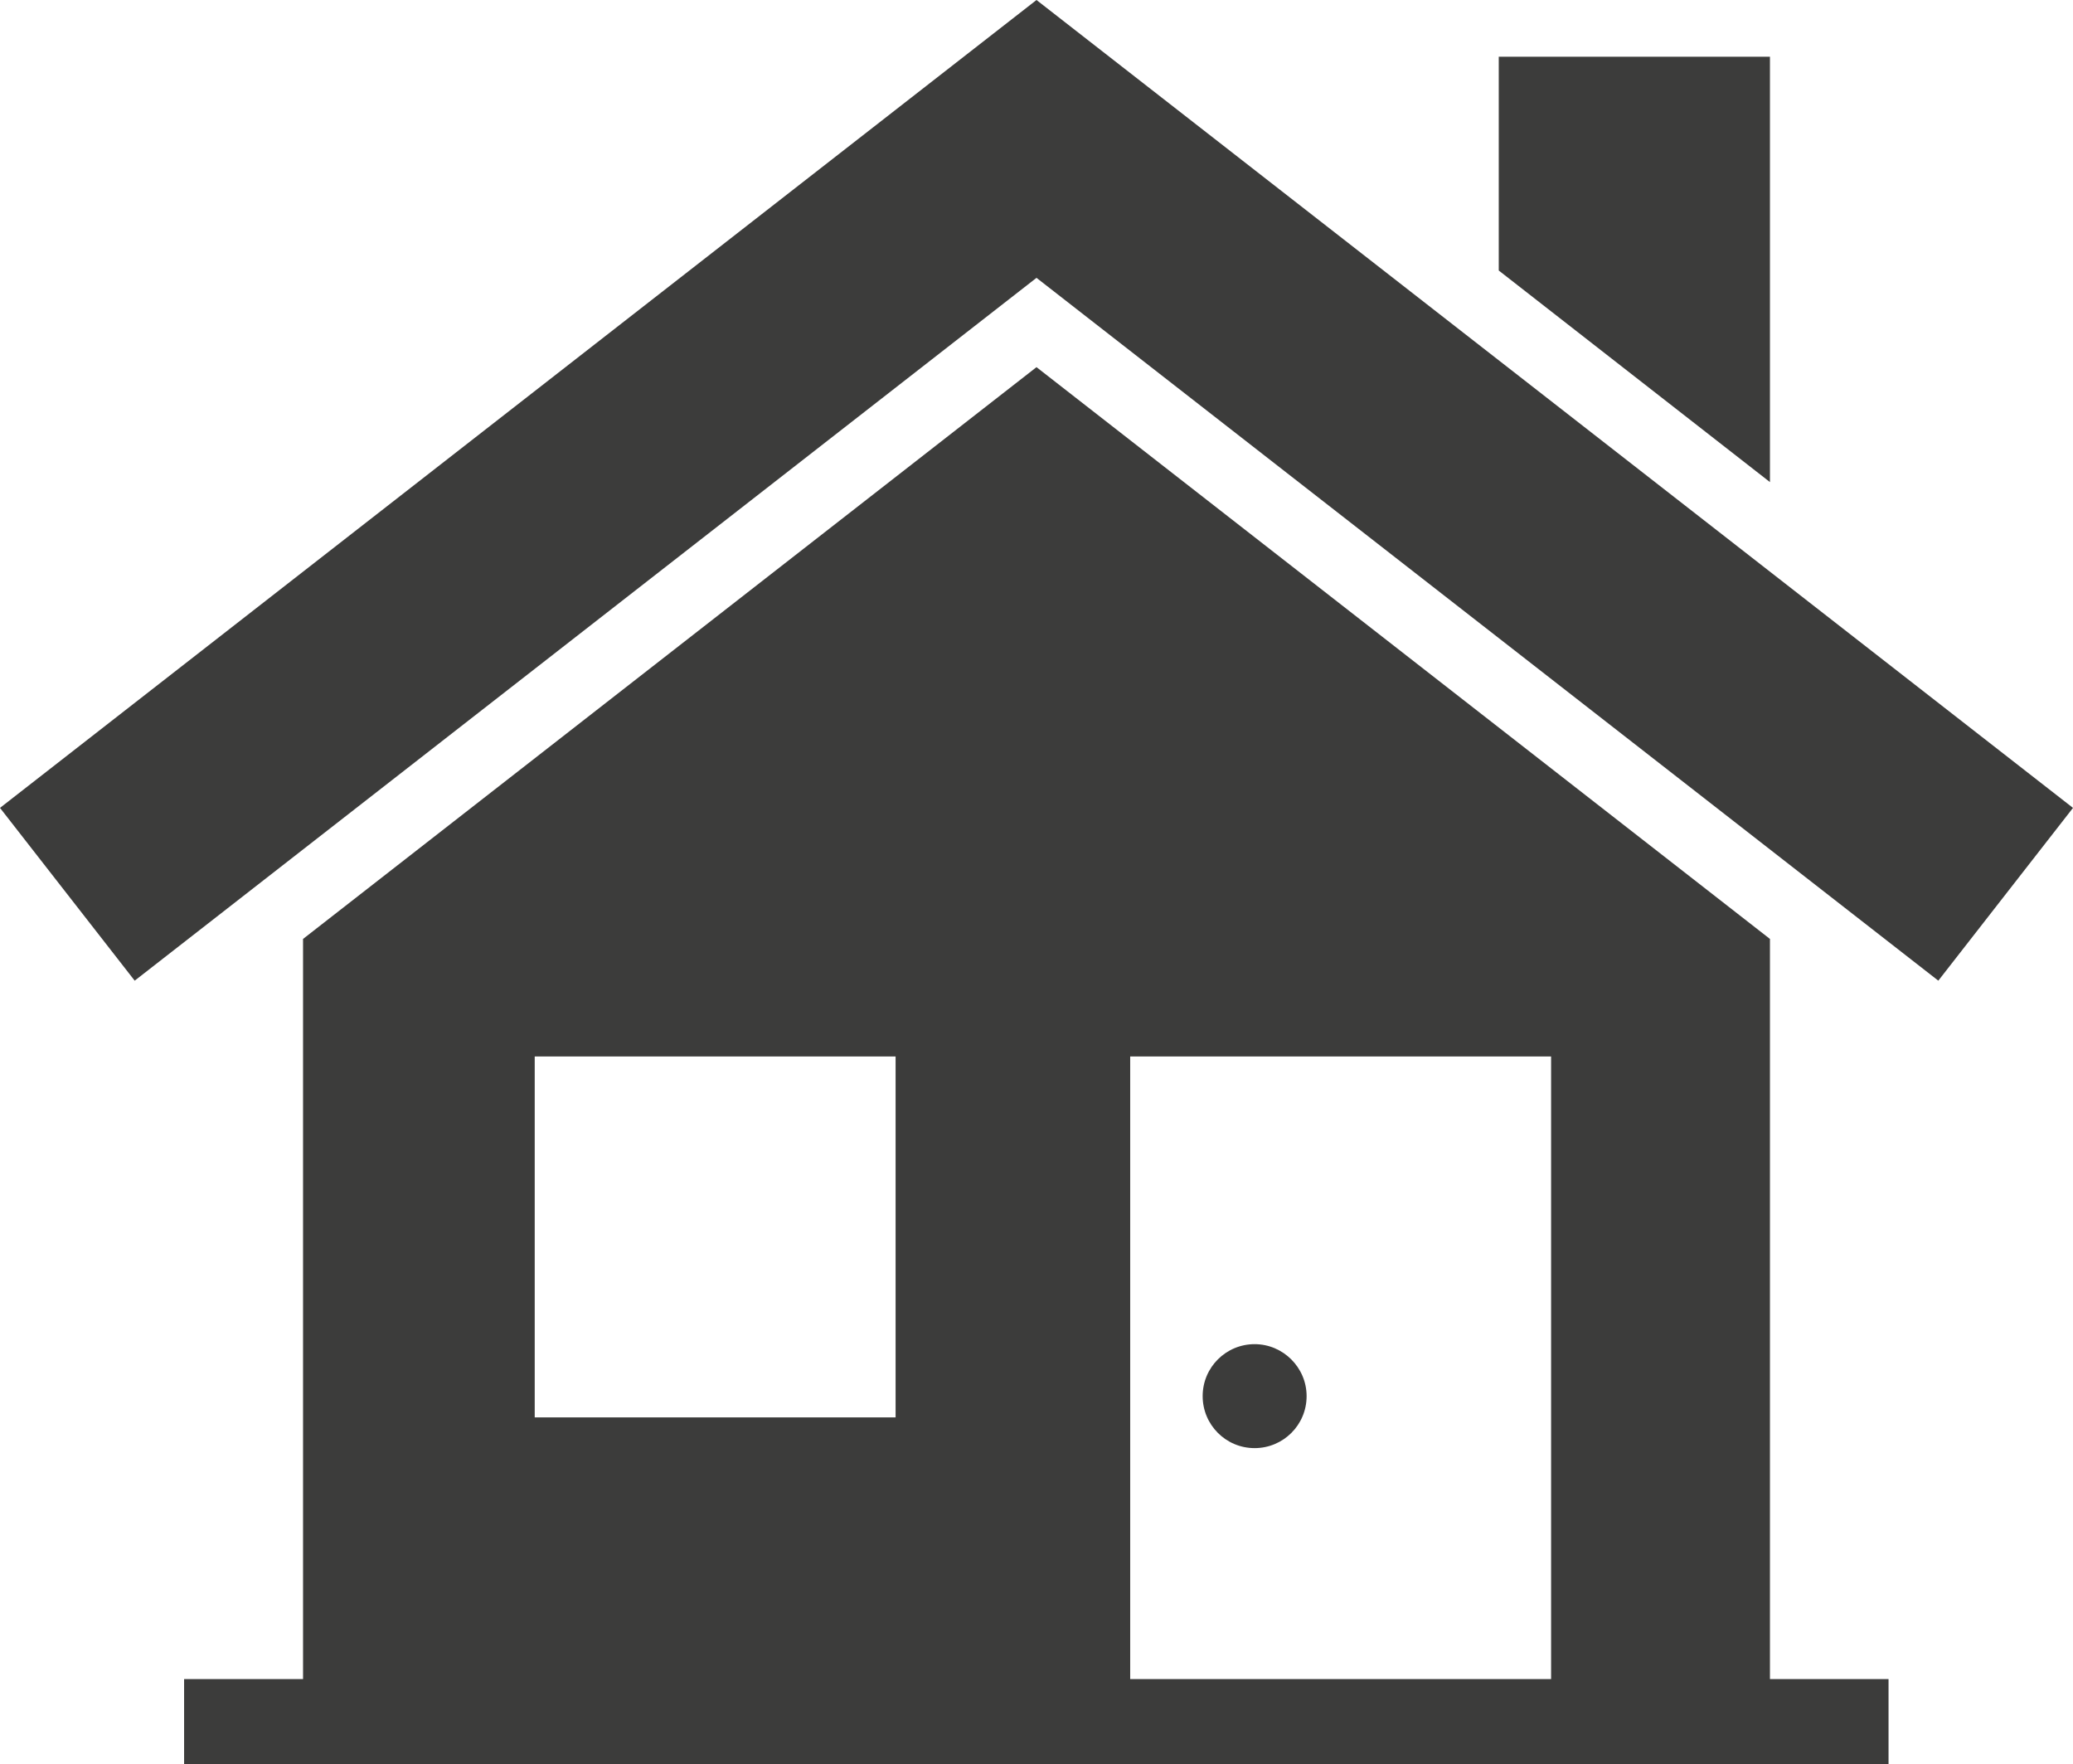 <?xml version="1.0" encoding="utf-8"?>
<!-- Generator: Adobe Illustrator 27.0.1, SVG Export Plug-In . SVG Version: 6.00 Build 0)  -->
<svg version="1.1" id="Ebene_1" xmlns="http://www.w3.org/2000/svg" xmlns:xlink="http://www.w3.org/1999/xlink" x="0px" y="0px"
	 viewBox="0 0 56.64 48.19" style="enable-background:new 0 0 56.64 48.19;" xml:space="preserve">
<style type="text/css">
	.st0{fill:#3C3C3B;}
</style>
<path class="st0" d="M758.23,316.67v-9.24h-4.16v-1.93h4.16v-5.65h-4.16v-1.93h4.16v-5.65h-4.16v-1.93h4.16v-5.65h-4.16v-1.93h4.16
	v-6.97h-19.06v6.84h7.34v34.03h-1.93v-32.1h-22.67v32.1h-1.93v-6.33h-9.47v-1.93h9.47v-5.65h-9.47v-1.93h9.47v-5.65h-9.47v-1.93
	h9.47v-5.65h-9.47v-1.93h9.47v-3.03h10.95V270.8h-24.98v45.87h-4.47v2.32h61.26v-2.32H758.23z M749.19,282.76h2.95v1.93h-2.95
	V282.76z M749.19,290.34h2.95v1.93h-2.95V290.34z M749.19,297.92h2.95v1.93h-2.95V297.92z M749.19,305.5h2.95v1.93h-2.95V305.5z
	 M737.74,289.12h2.97v2.97h-2.97V289.12z M737.74,295.09h2.97v2.97h-2.97V295.09z M737.74,301.07h2.97v2.97h-2.97V301.07z
	 M737.74,307.04h2.97v2.97h-2.97V307.04z M731.76,289.12h2.97v2.97h-2.97V289.12z M731.76,295.09h2.97v2.97h-2.97V295.09z
	 M731.76,301.07h2.97v2.97h-2.97V301.07z M731.76,307.04h2.97v2.97h-2.97V307.04z M725.79,289.12h2.97v2.97h-2.97V289.12z
	 M725.79,295.09h2.97v2.97h-2.97V295.09z M725.79,301.07h2.97v2.97h-2.97V301.07z M725.79,307.04h2.97v2.97h-2.97V307.04z
	 M710.51,278.09h16.95v1.93h-16.95V278.09z"/>
<g>
	<polygon class="st0" points="28.32,0 0,22.07 3.68,26.79 28.32,7.59 52.96,26.79 56.64,22.07 	"/>
	<path class="st0" d="M48.36,25.65L28.32,10.03L8.28,25.65v20.22H5.03v2.32h46.57v-2.32h-3.24V25.65z M14.61,28.86h9.86v9.86h-9.86
		V28.86z M30.88,28.86h11.5v17.01h-11.5V28.86z"/>
	<polygon class="st0" points="48.36,1.55 40.95,1.55 40.95,7.39 48.36,13.17 	"/>
	<path class="st0" d="M34.28,36.72c-0.78,0-1.42,0.63-1.42,1.42c0,0.78,0.63,1.42,1.42,1.42c0.78,0,1.42-0.63,1.42-1.42
		C35.7,37.36,35.06,36.72,34.28,36.72z"/>
</g>
<g>
	<path class="st0" d="M755.38,383.45v-25.7h-1.92l-11.32,6.82v2.94h-1.55v-9.76h-1.15l-11.32,6.82v2.94h-1.54v-9.76h-1.15
		l-10.16,6.12v19.58h-1.93v-30.57h-9.41v30.57h-3.43v2.32h58.58v-2.32H755.38z M743.24,372.19h5.99v5.99h-5.99V372.19z
		 M732.1,372.19h5.99v5.99h-5.99V372.19z M720.96,372.19h5.99v5.99h-5.99V372.19z"/>
	<rect x="703.92" y="346.32" class="st0" width="9.41" height="4.64"/>
	<rect x="703.92" y="337.58" class="st0" width="9.41" height="6.8"/>
</g>
<g>
	<polygon class="st0" points="703.54,223.05 716.81,223.05 716.81,219.96 713.42,219.96 713.42,213.93 718.79,210.17 707.45,210.17 
		699.87,223.05 703.54,223.05 	"/>
	<polygon class="st0" points="744.09,219.96 740.7,219.96 740.7,223.05 753.97,223.05 753.97,223.05 757.65,223.05 750.07,210.17 
		738.72,210.17 744.09,213.93 	"/>
	<path class="st0" d="M753.97,251.4v-26.42H740.7v26.42h-1.93v-33.37h3.39v-3.09l-13.4-9.41l-13.4,9.41v3.09h3.39v33.37h-1.93
		v-26.42h-13.27v26.42h-3.99v2.32h58.41v-2.32H753.97z M712.77,246.78h-5.2v-5.2h5.2V246.78z M712.77,235.55h-5.2v-5.2h5.2V235.55z
		 M726.16,219.12h5.2v5.2h-5.2V219.12z M726.16,230.35h5.2v5.2h-5.2V230.35z M732.54,251.4h-7.56v-6.52c0-2.09,1.69-3.78,3.78-3.78
		c2.09,0,3.78,1.69,3.78,3.78V251.4z M749.94,246.78h-5.2v-5.2h5.2V246.78z M749.94,235.55h-5.2v-5.2h5.2V235.55z"/>
</g>
</svg>
